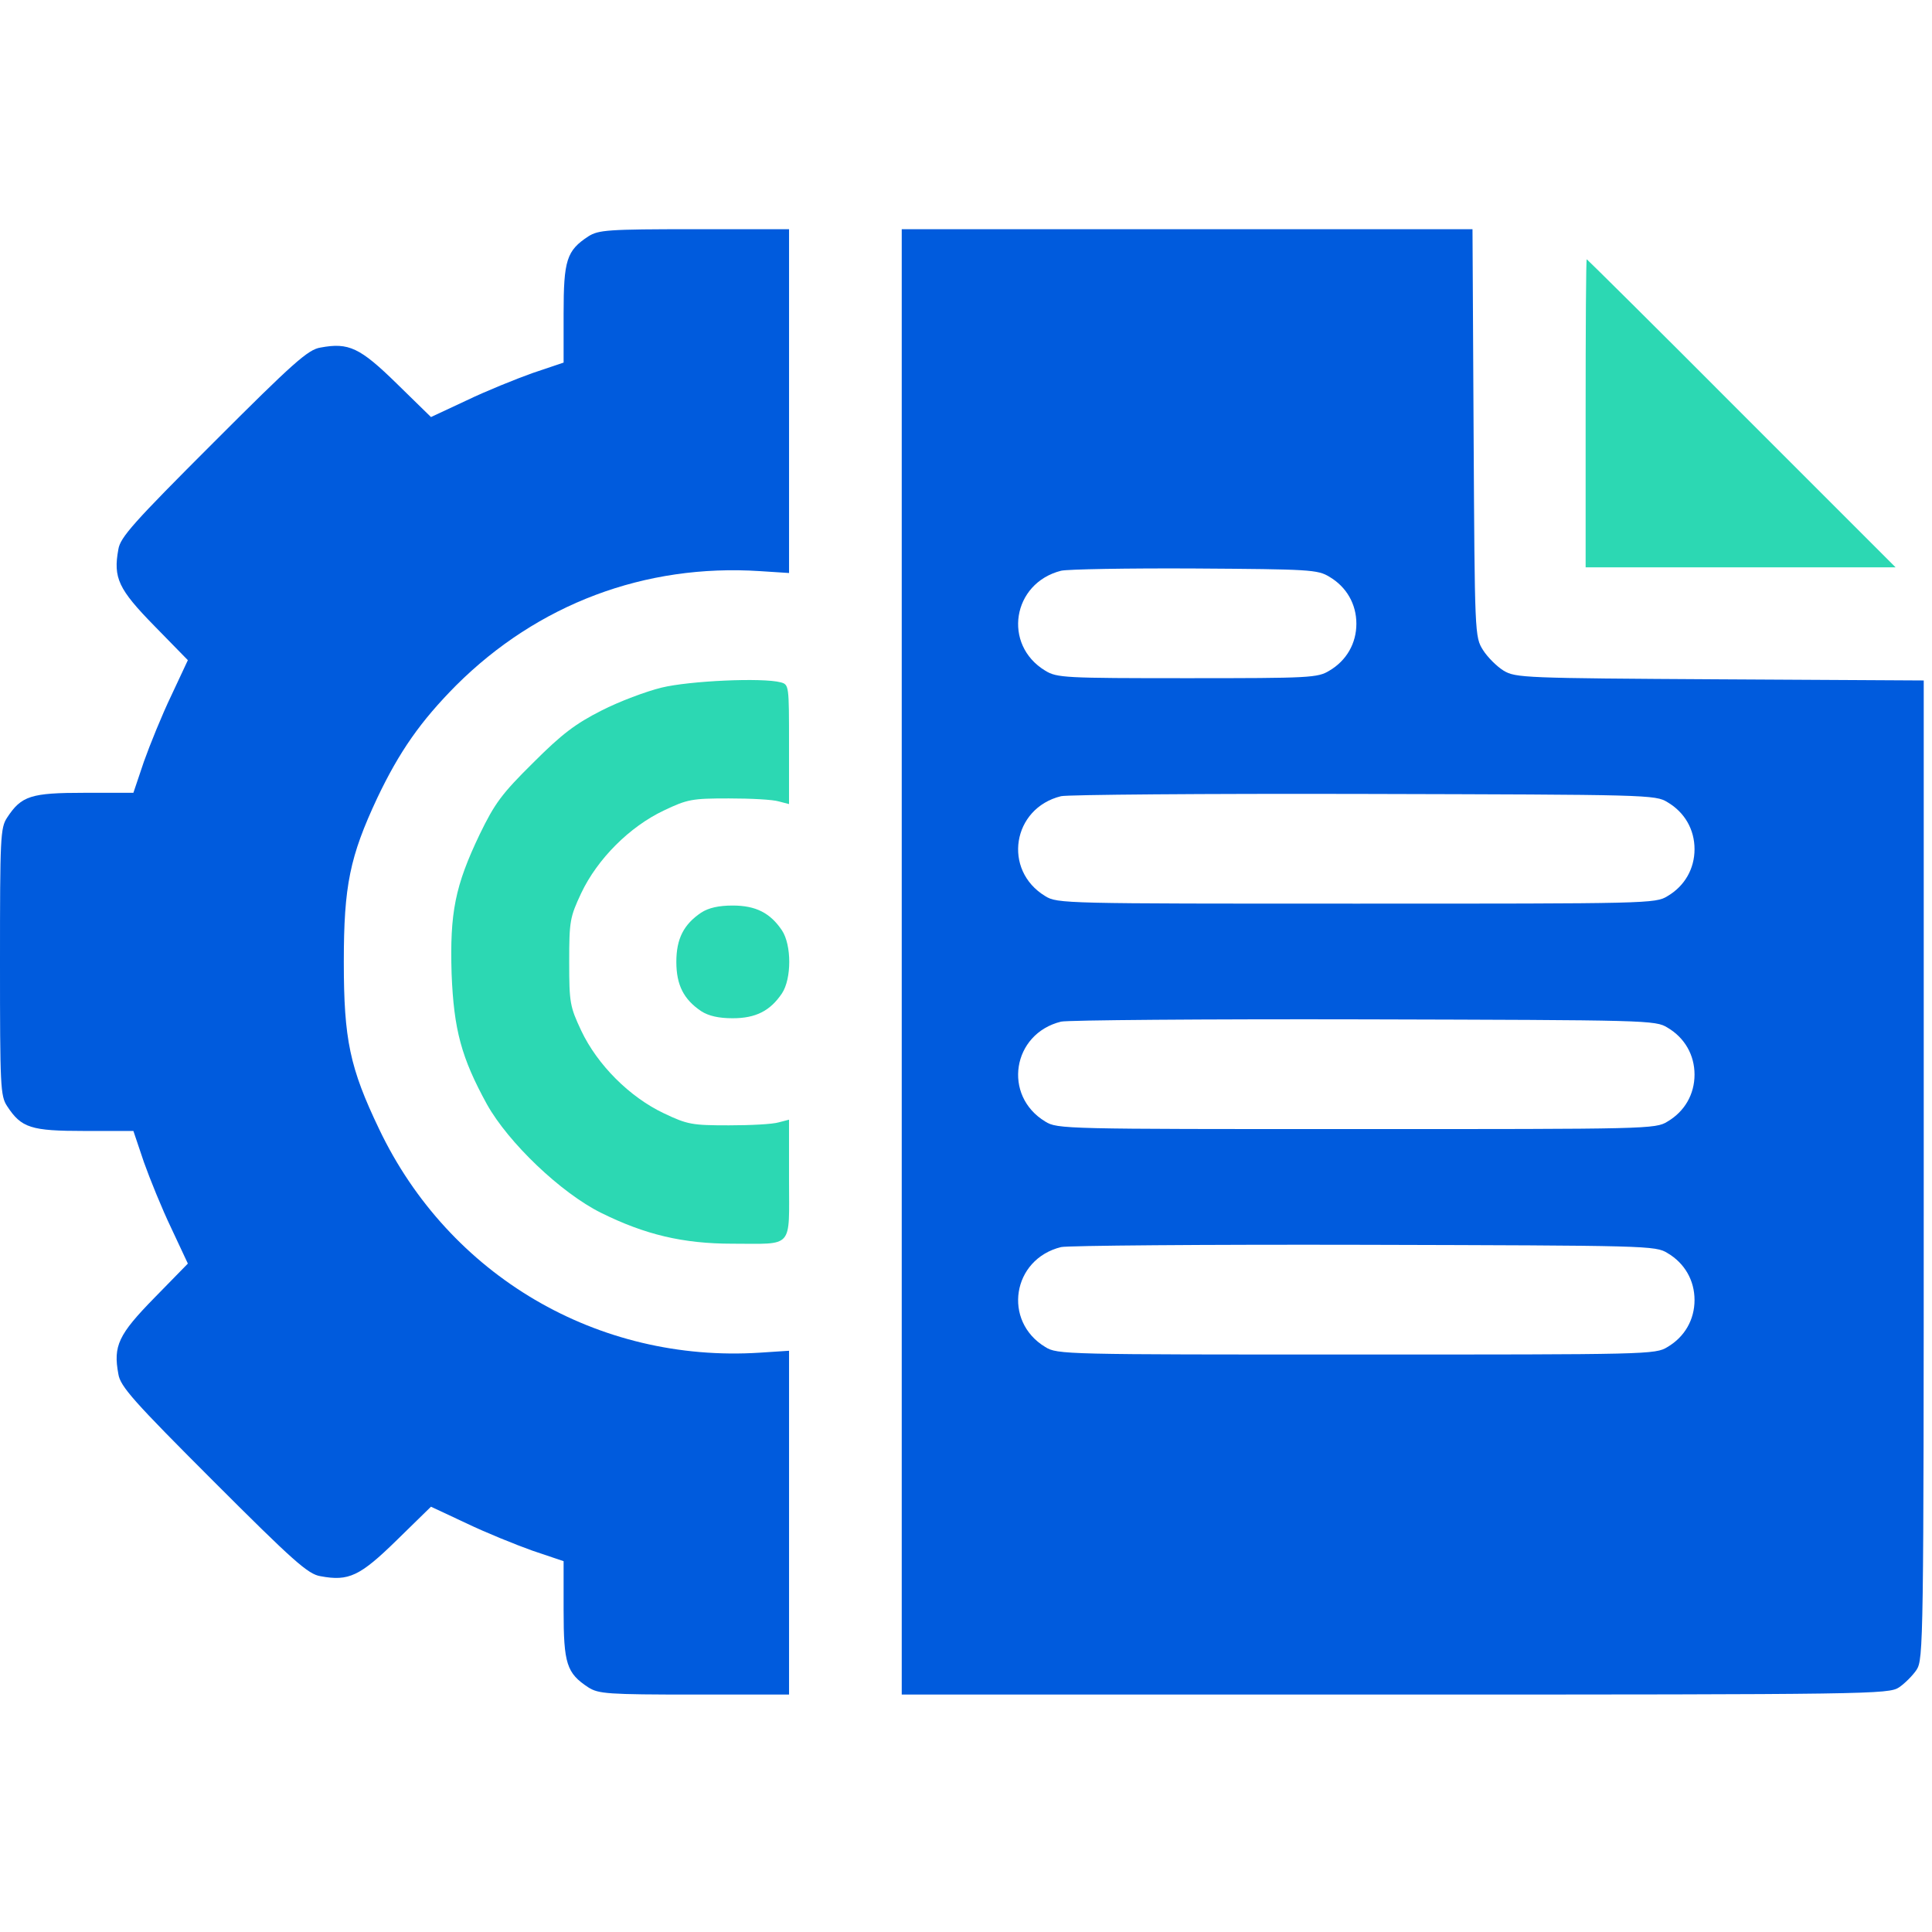 <svg width="68" height="68" viewBox="0 0 68 68" fill="none" xmlns="http://www.w3.org/2000/svg">
<g clip-path="url(#clip0_2508_3769)">
<path d="M20.71 8.318C19.943 8.821 19.837 9.152 19.837 11.043V12.762L18.739 13.132C18.144 13.344 17.099 13.767 16.412 14.098L15.169 14.679L13.965 13.502C12.669 12.233 12.272 12.048 11.281 12.233C10.844 12.299 10.315 12.775 7.512 15.579C4.708 18.382 4.232 18.911 4.166 19.334C3.981 20.34 4.166 20.736 5.435 22.032L6.612 23.236L6.03 24.479C5.7 25.166 5.277 26.211 5.065 26.806L4.695 27.904H2.976C1.084 27.904 0.754 28.01 0.251 28.777C0.013 29.134 0 29.478 0 33.855C0 38.232 0.013 38.576 0.251 38.933C0.754 39.7 1.084 39.806 2.976 39.806H4.695L5.065 40.904C5.277 41.499 5.7 42.544 6.03 43.231L6.612 44.474L5.435 45.678C4.166 46.974 3.981 47.371 4.166 48.362C4.232 48.799 4.708 49.328 7.512 52.132C10.315 54.935 10.844 55.411 11.281 55.477C12.272 55.663 12.669 55.477 13.965 54.208L15.169 53.031L16.412 53.613C17.099 53.943 18.144 54.366 18.739 54.578L19.837 54.948V56.667C19.837 58.559 19.943 58.889 20.71 59.392C21.067 59.617 21.384 59.643 24.439 59.643H27.772V53.586V47.542L26.753 47.609C21.04 47.979 15.803 44.898 13.344 39.74C12.312 37.584 12.101 36.593 12.101 33.855C12.101 31.171 12.312 30.152 13.277 28.089C14.058 26.449 14.798 25.391 16.055 24.122C18.924 21.265 22.693 19.837 26.753 20.102L27.772 20.168V14.111V8.067H24.439C21.384 8.067 21.067 8.094 20.71 8.318Z" fill="#005BDD"/>
<path d="M31.738 33.855V59.643H49.102C65.871 59.643 66.466 59.63 66.836 59.392C67.035 59.26 67.326 58.969 67.458 58.77C67.696 58.4 67.709 57.818 67.709 41.168V23.95L60.541 23.91C53.625 23.87 53.347 23.857 52.924 23.606C52.686 23.46 52.355 23.13 52.197 22.879C51.906 22.416 51.906 22.35 51.866 15.235L51.827 8.067H41.789H31.738V33.855ZM46.788 20.3C47.396 20.657 47.74 21.265 47.74 21.953C47.74 22.641 47.396 23.249 46.788 23.606C46.378 23.857 46.113 23.87 41.789 23.87C37.465 23.87 37.2 23.857 36.79 23.606C35.282 22.694 35.626 20.525 37.346 20.088C37.57 20.035 39.686 19.996 42.053 20.009C46.1 20.035 46.378 20.049 46.788 20.3ZM58.69 28.235C59.298 28.592 59.642 29.2 59.642 29.888C59.642 30.575 59.298 31.184 58.69 31.541C58.267 31.805 58.016 31.805 47.74 31.805C37.465 31.805 37.213 31.805 36.79 31.541C35.282 30.628 35.626 28.446 37.346 28.023C37.57 27.97 42.371 27.93 48.005 27.944C58.002 27.97 58.267 27.97 58.69 28.235ZM58.69 36.169C59.298 36.526 59.642 37.135 59.642 37.822C59.642 38.51 59.298 39.118 58.69 39.475C58.267 39.74 58.016 39.74 47.74 39.74C37.465 39.74 37.213 39.74 36.79 39.475C35.282 38.563 35.626 36.381 37.346 35.958C37.57 35.905 42.371 35.865 48.005 35.878C58.002 35.905 58.267 35.905 58.69 36.169ZM58.69 44.104C59.298 44.461 59.642 45.069 59.642 45.757C59.642 46.445 59.298 47.053 58.69 47.41C58.267 47.675 58.016 47.675 47.74 47.675C37.465 47.675 37.213 47.675 36.79 47.41C35.282 46.498 35.626 44.316 37.346 43.893C37.57 43.84 42.371 43.8 48.005 43.813C58.002 43.84 58.267 43.84 58.69 44.104Z" fill="#005BDD"/>
<path d="M55.809 14.547V19.969H61.257H66.719L61.297 14.547C58.321 11.558 55.861 9.125 55.848 9.125C55.822 9.125 55.809 11.558 55.809 14.547Z" fill="#2CD8B3"/>
<path d="M23.288 24.201C22.745 24.333 21.793 24.69 21.172 25.008C20.259 25.471 19.783 25.828 18.765 26.846C17.654 27.944 17.416 28.274 16.887 29.359C16.014 31.184 15.829 32.123 15.895 34.278C15.974 36.249 16.239 37.227 17.138 38.867C17.892 40.216 19.743 41.988 21.158 42.689C22.706 43.456 24.041 43.774 25.774 43.774C27.956 43.774 27.771 43.985 27.771 41.512V39.409L27.414 39.502C27.202 39.568 26.422 39.608 25.655 39.608C24.359 39.608 24.2 39.581 23.367 39.185C22.163 38.616 21.026 37.479 20.457 36.275C20.061 35.429 20.034 35.297 20.034 33.855C20.034 32.414 20.061 32.281 20.457 31.435C21.026 30.232 22.163 29.094 23.367 28.526C24.2 28.129 24.359 28.102 25.655 28.102C26.422 28.102 27.202 28.142 27.414 28.208L27.771 28.301V26.198C27.771 24.135 27.771 24.095 27.48 24.016C26.832 23.844 24.266 23.963 23.288 24.201Z" fill="#2CD8B3"/>
<path d="M24.677 32.123C24.069 32.533 23.805 33.035 23.805 33.855C23.805 34.675 24.069 35.178 24.677 35.588C24.942 35.76 25.299 35.839 25.788 35.839C26.608 35.839 27.111 35.574 27.521 34.966C27.865 34.45 27.865 33.26 27.521 32.744C27.111 32.136 26.608 31.872 25.788 31.872C25.299 31.872 24.942 31.951 24.677 32.123Z" fill="#2CD8B3"/>
</g>
<defs>
<clipPath id="clip0_2508_3769">
<rect width="67.71" height="67.71" fill="white"/>
</clipPath>
</defs>
</svg>
